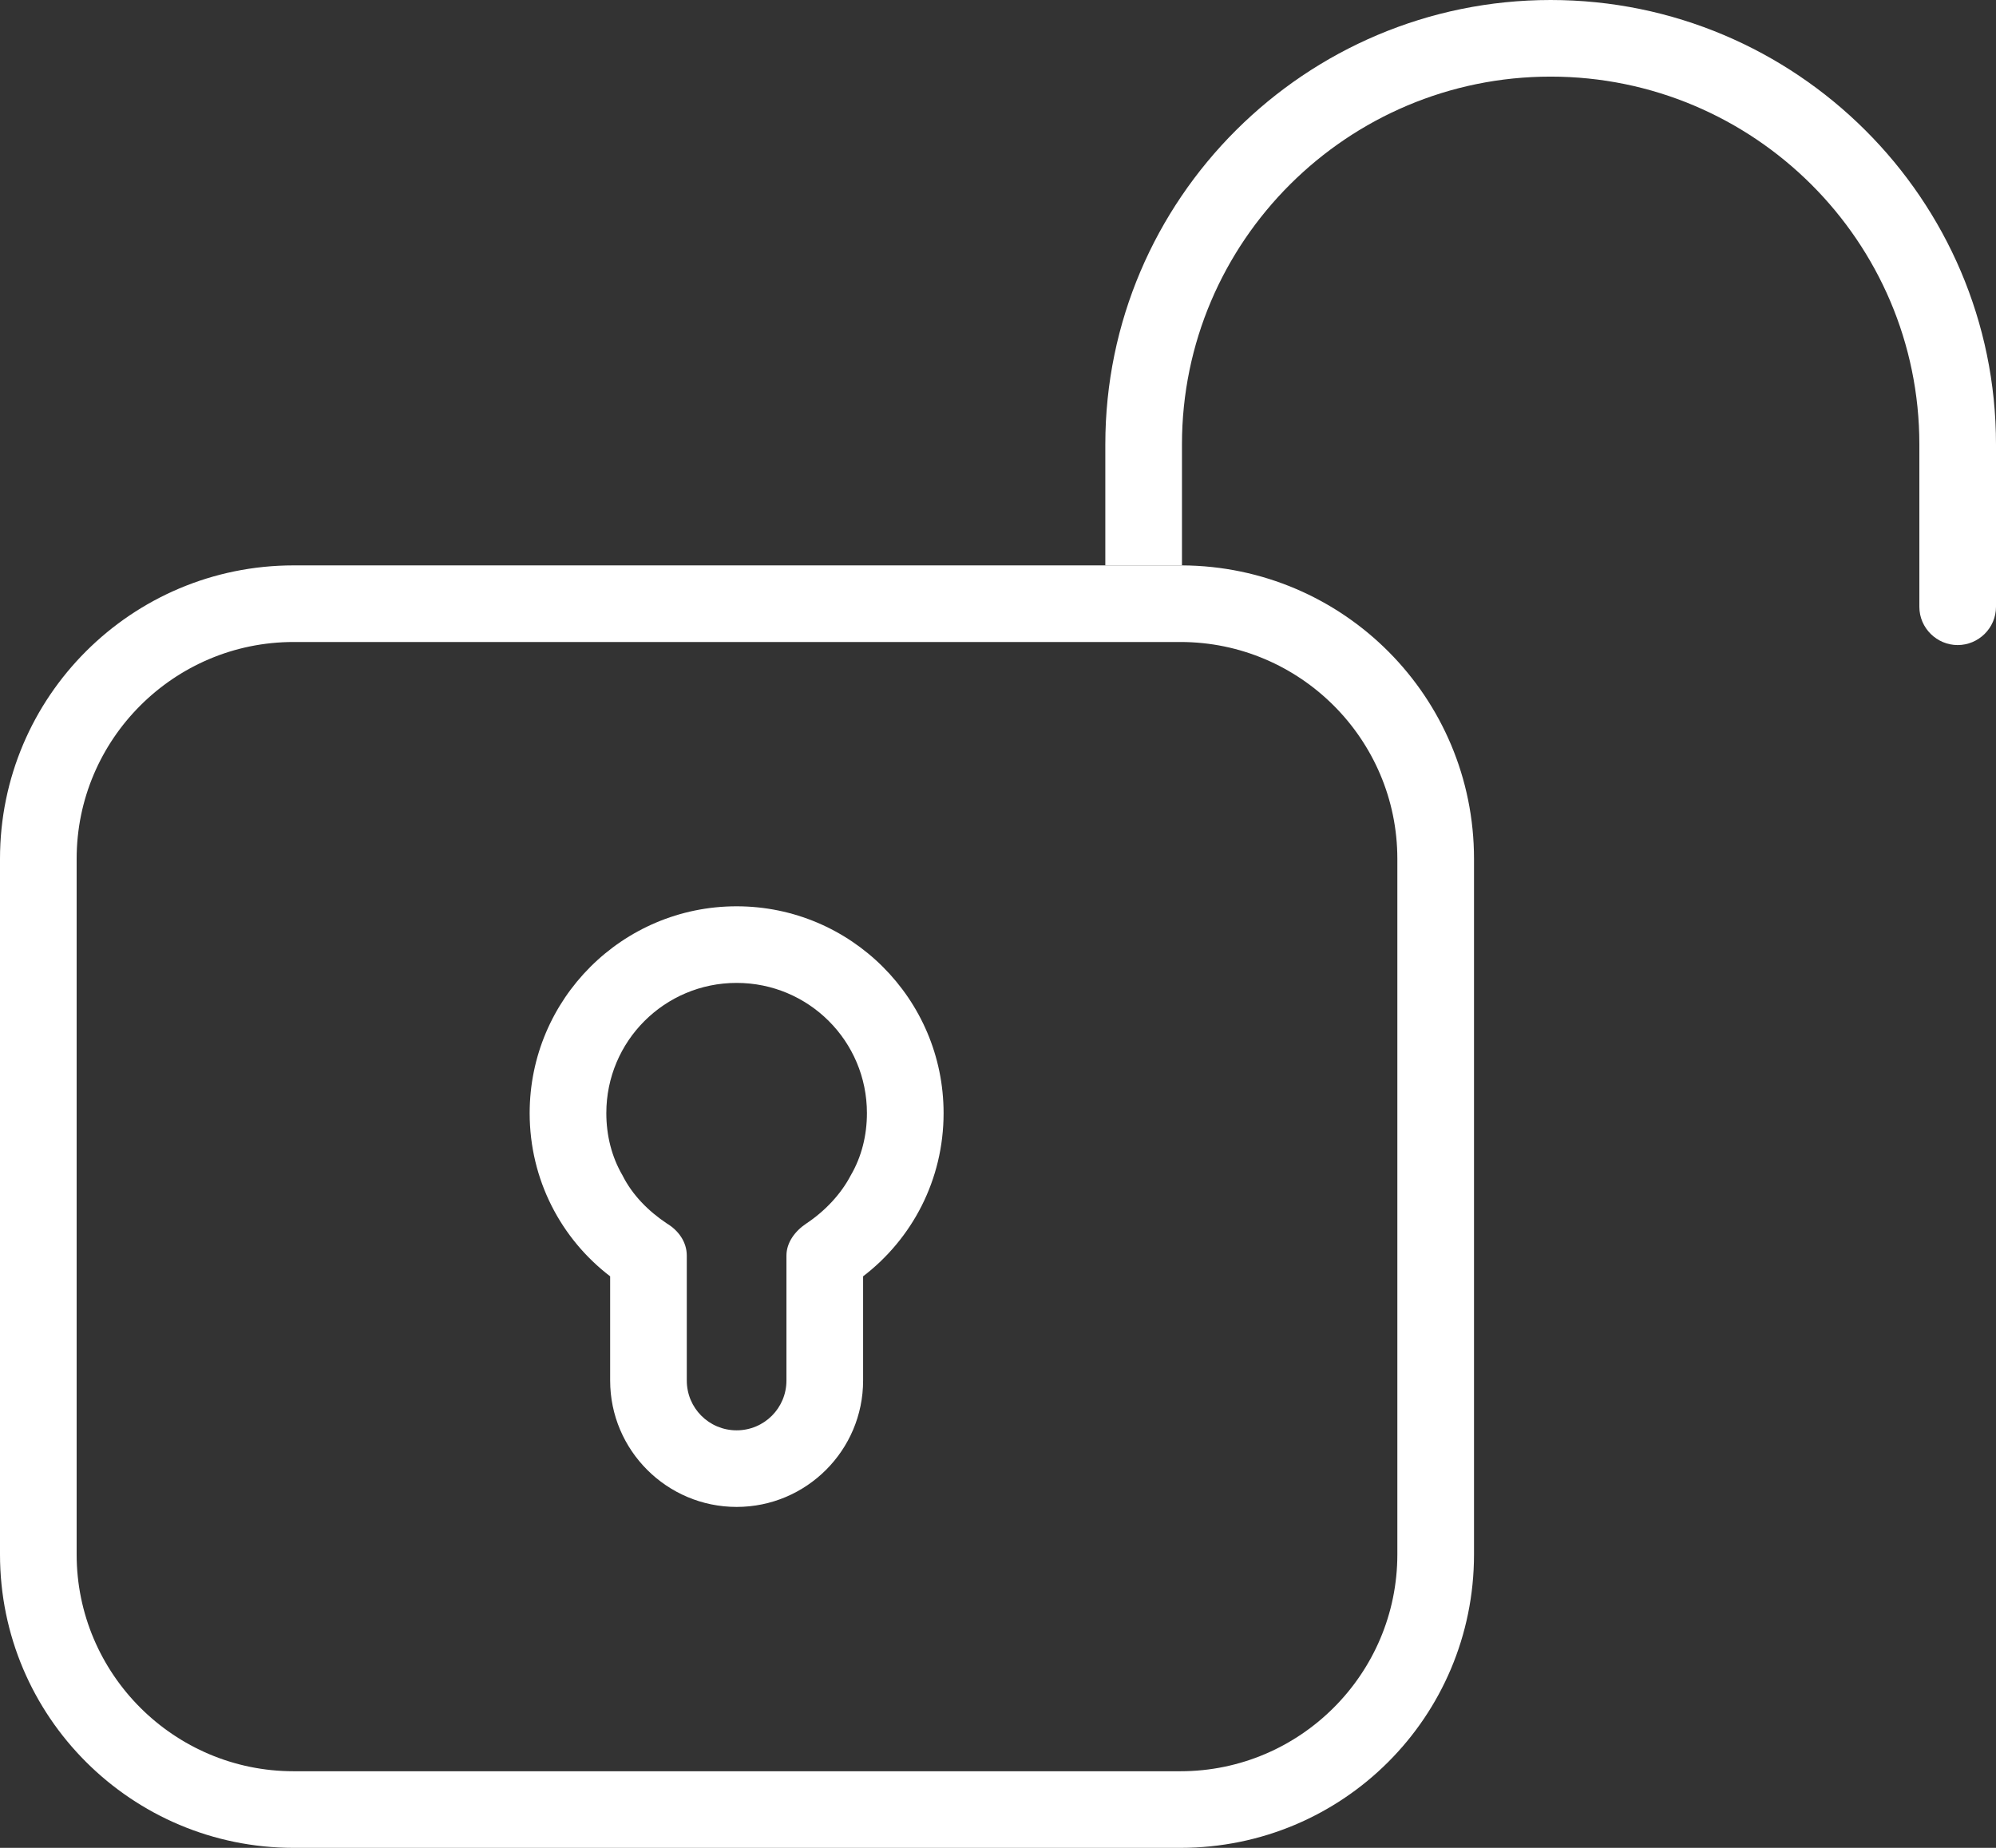 <svg width="108" height="100" viewBox="0 0 108 100" fill="none" xmlns="http://www.w3.org/2000/svg">
<rect x="0" y="0" width="108" height="100" fill="#333333" stroke="none"/>
<g clip-path="url(#clip0_7229_89)">
<path d="M39.857 49.046C33.678 49.046 28.659 54.063 28.659 60.24C28.659 63.847 30.36 67.04 33.014 69.071V74.71C33.014 78.483 36.083 81.55 39.857 81.55C43.632 81.55 46.701 78.483 46.701 74.71V69.071C49.355 67.04 51.056 63.847 51.056 60.24C51.056 54.063 46.037 49.046 39.857 49.046ZM46.037 63.599C45.498 64.635 44.627 65.547 43.632 66.211C43.009 66.625 42.553 67.247 42.553 67.952V74.71C42.553 76.202 41.35 77.405 39.857 77.405C38.364 77.405 37.161 76.202 37.161 74.71V67.952C37.161 67.206 36.705 66.584 36.083 66.211C35.088 65.547 34.217 64.677 33.678 63.599C33.097 62.604 32.807 61.443 32.807 60.24C32.807 56.343 35.959 53.192 39.857 53.192C43.756 53.192 46.908 56.343 46.908 60.24C46.908 61.443 46.618 62.604 46.037 63.599Z" fill="white"/>
<path d="M63.954 30.597H15.885C7.134 30.597 0 37.687 0 46.476V84.121C0 92.911 7.134 100 15.885 100H63.871C72.664 100 79.756 92.911 79.756 84.121V46.476C79.756 37.728 72.705 30.639 63.954 30.597ZM75.608 84.121C75.608 90.589 70.341 95.854 63.871 95.854H15.885C9.415 95.854 4.147 90.589 4.147 84.121V46.476C4.147 40.008 9.415 34.743 15.885 34.743H63.871C70.341 34.743 75.608 40.008 75.608 46.476V84.121Z" fill="white"/>
<path d="M108 24.046V32.836C108 33.997 107.046 34.909 105.926 34.909C104.807 34.909 103.853 33.997 103.853 32.836V24.046C103.853 13.06 94.894 4.146 83.903 4.146C72.913 4.146 63.954 13.06 63.954 24.046V30.597H59.807V24.046C59.807 10.779 70.632 0 83.903 0C97.175 0 108 10.779 108 24.046Z" fill="white"/>
</g>
<defs>
<clipPath id="clip0_7229_89">
<rect width="108" height="100" fill="white"/>
</clipPath>
</defs>
</svg>

